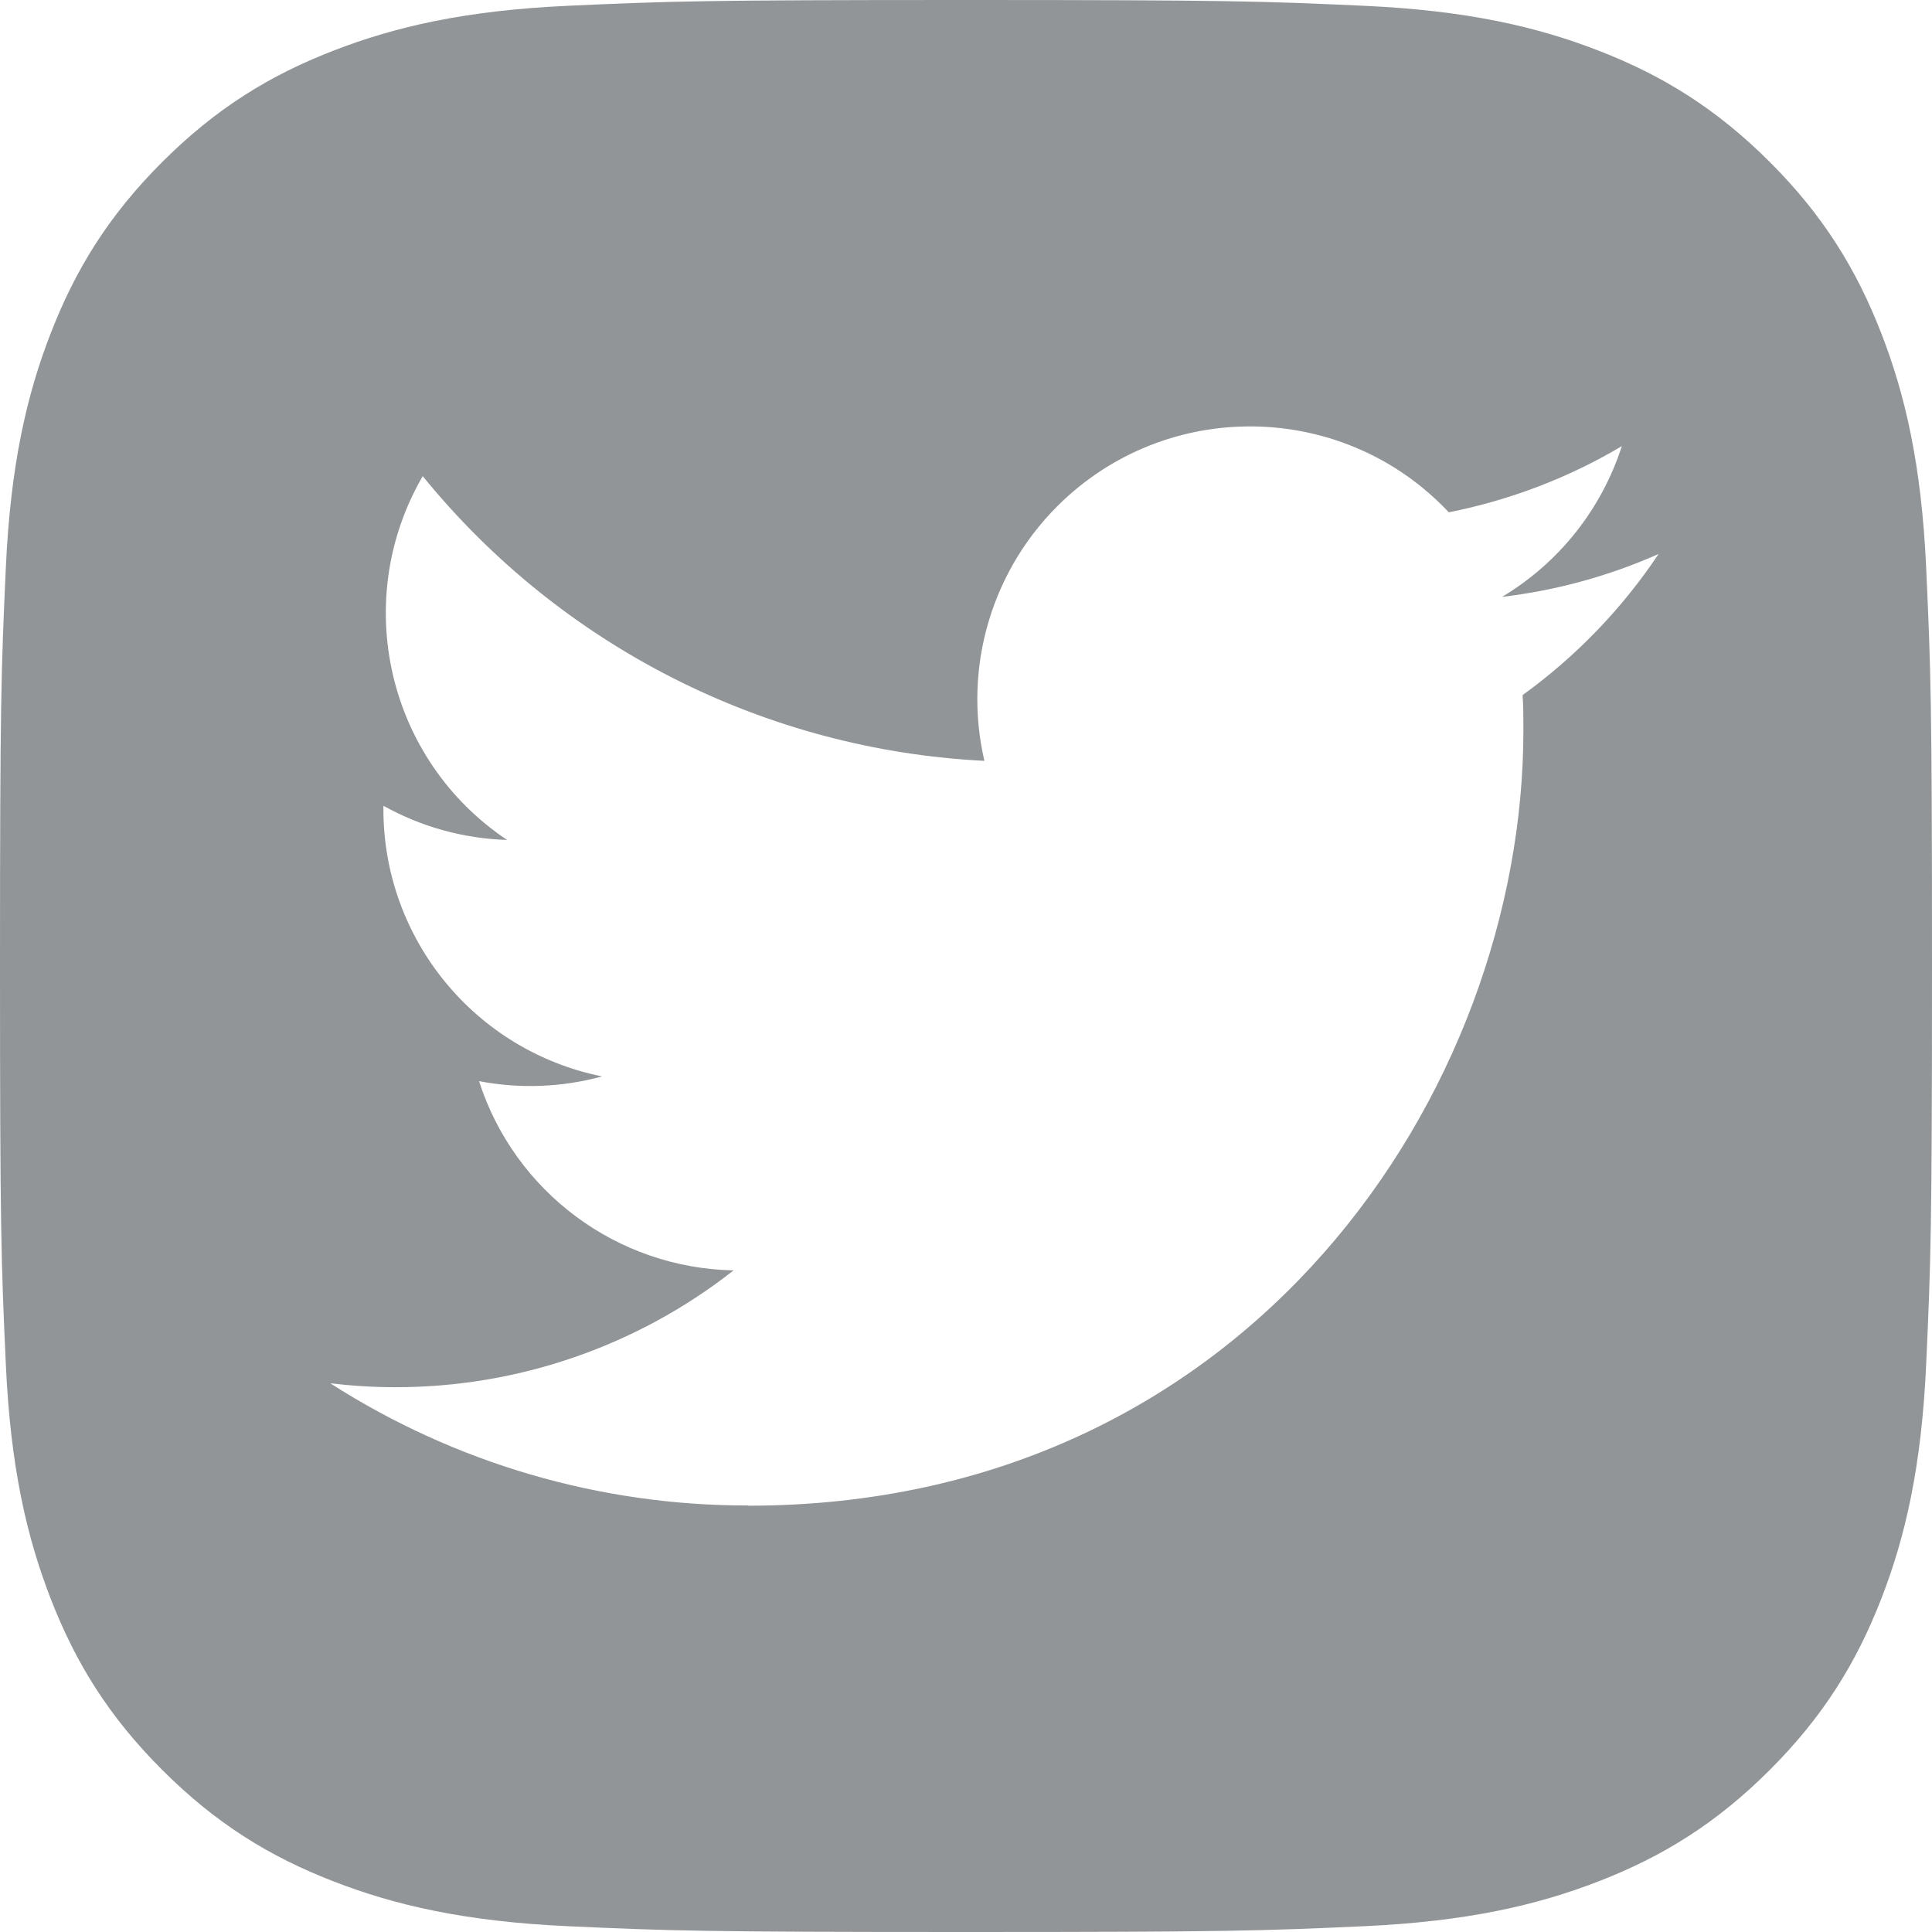 <!-- Generator: Adobe Illustrator 24.1.0, SVG Export Plug-In  -->
<svg version="1.1" xmlns="http://www.w3.org/2000/svg" xmlns:xlink="http://www.w3.org/1999/xlink" x="0px" y="0px" width="55px"
	 height="55px" viewBox="0 0 55 55" style="enable-background:new 0 0 55 55;" xml:space="preserve">
<style type="text/css">
	.st0{fill:#929597;}
</style>
<defs>
</defs>
<path class="st0" d="M54.834,16.161c-0.133-2.927-0.598-4.926-1.278-6.674c-0.703-1.809-1.643-3.344-3.171-4.873
	c-1.529-1.527-3.063-2.469-4.871-3.17c-1.75-0.681-3.749-1.146-6.676-1.279C35.905,0.032,34.969,0,27.5,0
	c-7.469,0-8.405,0.032-11.338,0.165c-2.928,0.133-4.926,0.599-6.675,1.279c-1.809,0.701-3.343,1.643-4.871,3.17
	c-1.53,1.529-2.47,3.064-3.172,4.873c-0.68,1.748-1.145,3.747-1.278,6.674C0.032,19.095,0,20.031,0,27.5
	c0,7.468,0.032,8.405,0.166,11.338c0.132,2.927,0.598,4.926,1.278,6.676c0.702,1.808,1.643,3.342,3.172,4.87
	c1.528,1.529,3.062,2.471,4.871,3.172c1.749,0.681,3.747,1.145,6.675,1.279C19.095,54.968,20.031,55,27.5,55
	c7.469,0,8.405-0.032,11.338-0.165c2.928-0.135,4.926-0.599,6.676-1.279c1.808-0.701,3.342-1.643,4.871-3.172
	c1.528-1.528,2.468-3.062,3.171-4.87c0.681-1.75,1.146-3.749,1.278-6.676C54.968,35.905,55,34.968,55,27.5
	C55,20.031,54.968,19.095,54.834,16.161z M43.345,19.788c0.023,0.332,0.023,0.668,0.023,1.004c0,10.25-7.805,22.072-22.073,22.072
	v-0.006c-4.215,0.006-8.344-1.203-11.892-3.478c0.613,0.072,1.231,0.111,1.847,0.111c3.495,0.004,6.887-1.168,9.634-3.326
	c-3.318-0.064-6.231-2.229-7.247-5.387c1.162,0.223,2.361,0.178,3.503-0.135c-3.621-0.731-6.224-3.912-6.225-7.604
	c0-0.035,0-0.068,0-0.1c1.079,0.602,2.287,0.934,3.522,0.973c-3.409-2.277-4.461-6.812-2.403-10.357
	c3.94,4.846,9.751,7.793,15.99,8.105c-0.626-2.693,0.228-5.517,2.245-7.414c3.124-2.936,8.038-2.785,10.975,0.338
	c1.737-0.344,3.405-0.979,4.926-1.883c-0.579,1.797-1.79,3.322-3.41,4.291c1.537-0.182,3.039-0.592,4.456-1.221
	C46.175,17.331,44.864,18.69,43.345,19.788z"/>
</svg>